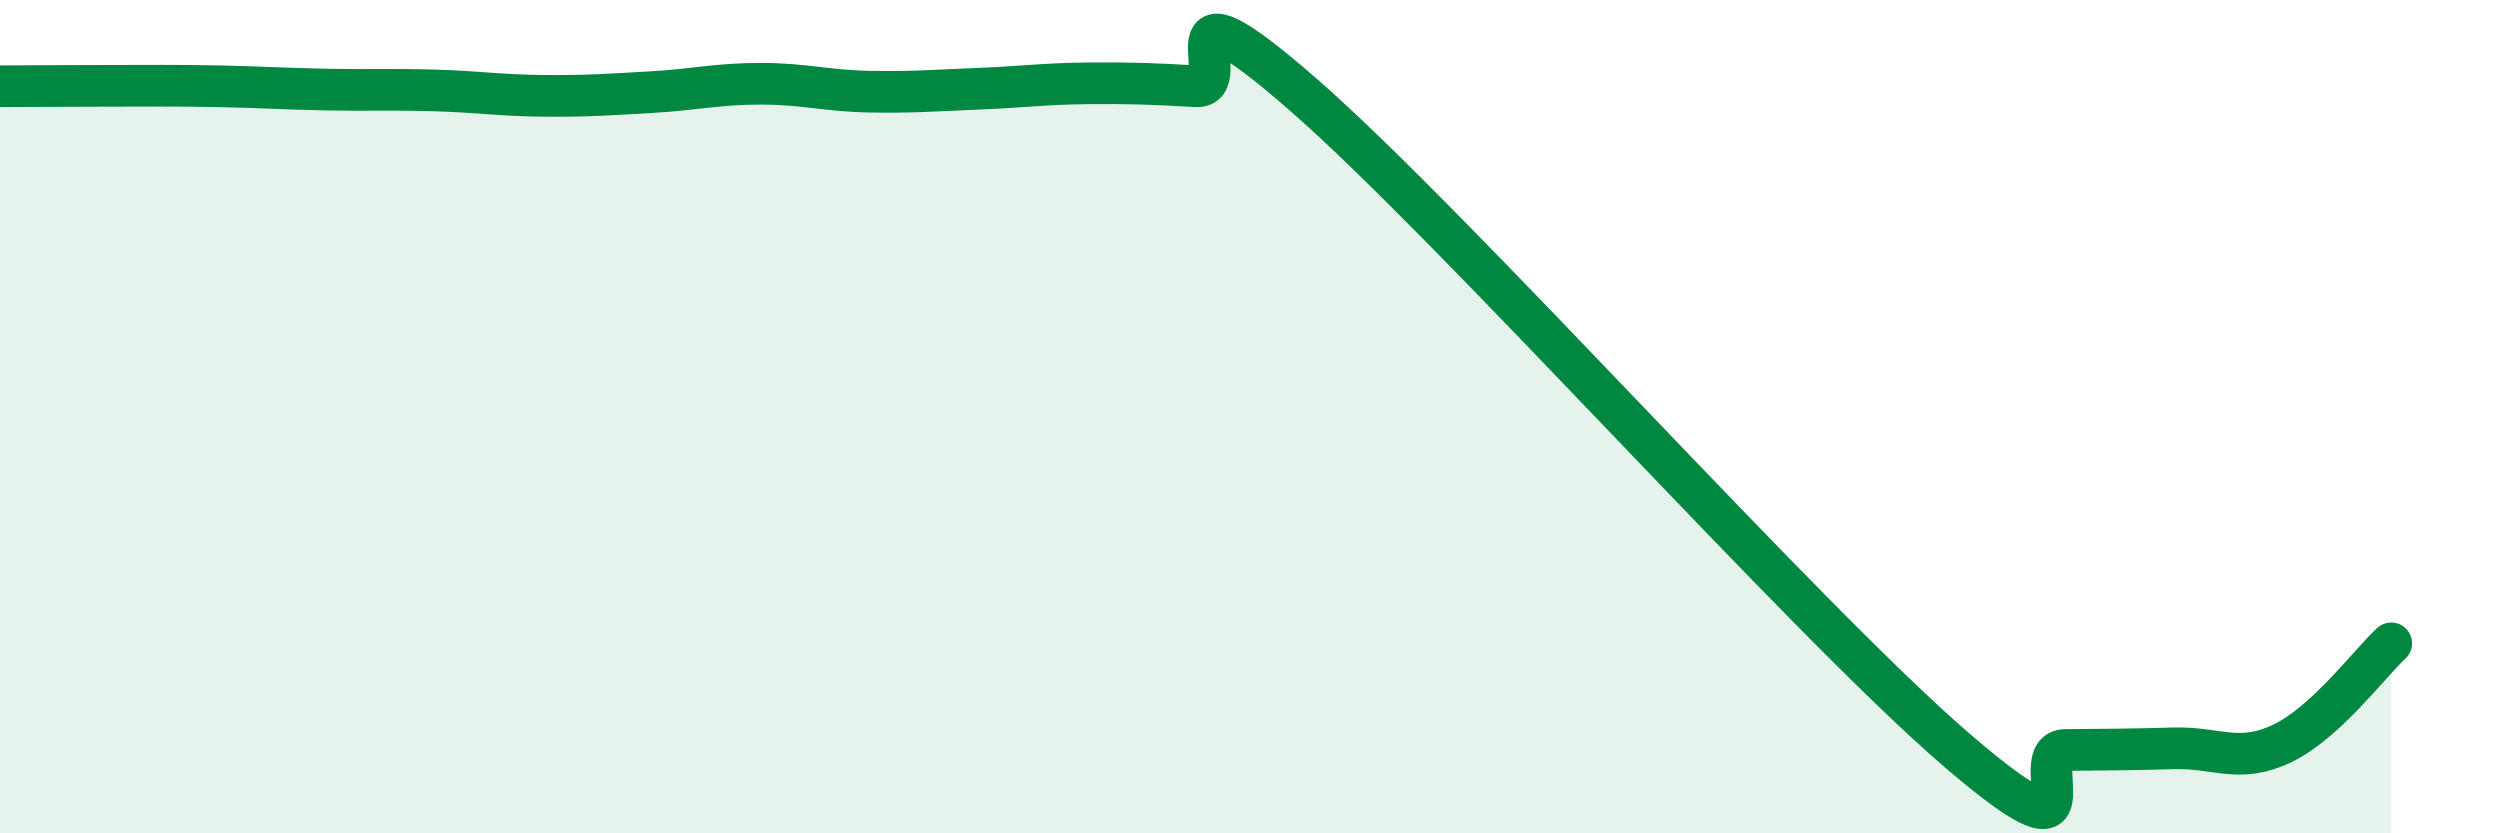 
    <svg width="60" height="20" viewBox="0 0 60 20" xmlns="http://www.w3.org/2000/svg">
      <path
        d="M 0,2.07 C 0.52,2.07 1.57,2.06 2.61,2.06 C 3.65,2.06 4.18,2.05 5.22,2.07 C 6.26,2.09 6.79,2.13 7.83,2.15 C 8.87,2.17 9.39,2.14 10.43,2.17 C 11.47,2.2 12,2.29 13.04,2.3 C 14.08,2.31 14.61,2.27 15.65,2.21 C 16.69,2.15 17.22,2.01 18.26,2.01 C 19.3,2.01 19.83,2.18 20.87,2.2 C 21.91,2.22 22.44,2.17 23.48,2.13 C 24.52,2.09 25.05,2.01 26.09,2 C 27.13,1.99 27.66,2.01 28.7,2.07 C 29.74,2.13 27.65,-0.9 31.3,2.29 C 34.95,5.48 43.31,14.86 46.96,18 C 50.61,21.14 48.53,18.01 49.57,18 C 50.61,17.99 51.13,17.99 52.17,17.96 C 53.21,17.93 53.74,18.34 54.78,17.84 C 55.82,17.34 56.87,15.92 57.39,15.44L57.39 20L0 20Z"
        fill="#008740"
        opacity="0.1"
        stroke-linecap="round"
        stroke-linejoin="round"
      />
      <path
        d="M 0,2.07 C 0.52,2.07 1.57,2.06 2.61,2.06 C 3.65,2.06 4.18,2.05 5.22,2.07 C 6.26,2.09 6.79,2.13 7.83,2.15 C 8.87,2.17 9.39,2.14 10.43,2.17 C 11.47,2.2 12,2.29 13.04,2.3 C 14.08,2.31 14.61,2.27 15.65,2.21 C 16.69,2.15 17.22,2.01 18.26,2.01 C 19.3,2.01 19.83,2.18 20.87,2.2 C 21.91,2.22 22.44,2.17 23.48,2.13 C 24.52,2.09 25.05,2.01 26.09,2 C 27.13,1.99 27.66,2.01 28.7,2.07 C 29.74,2.13 27.65,-0.9 31.3,2.29 C 34.95,5.48 43.31,14.86 46.96,18 C 50.61,21.14 48.53,18.01 49.57,18 C 50.61,17.99 51.13,17.99 52.17,17.96 C 53.21,17.93 53.74,18.34 54.78,17.84 C 55.82,17.34 56.87,15.92 57.39,15.44"
        stroke="#008740"
        stroke-width="1"
        fill="none"
        stroke-linecap="round"
        stroke-linejoin="round"
      />
    </svg>
  